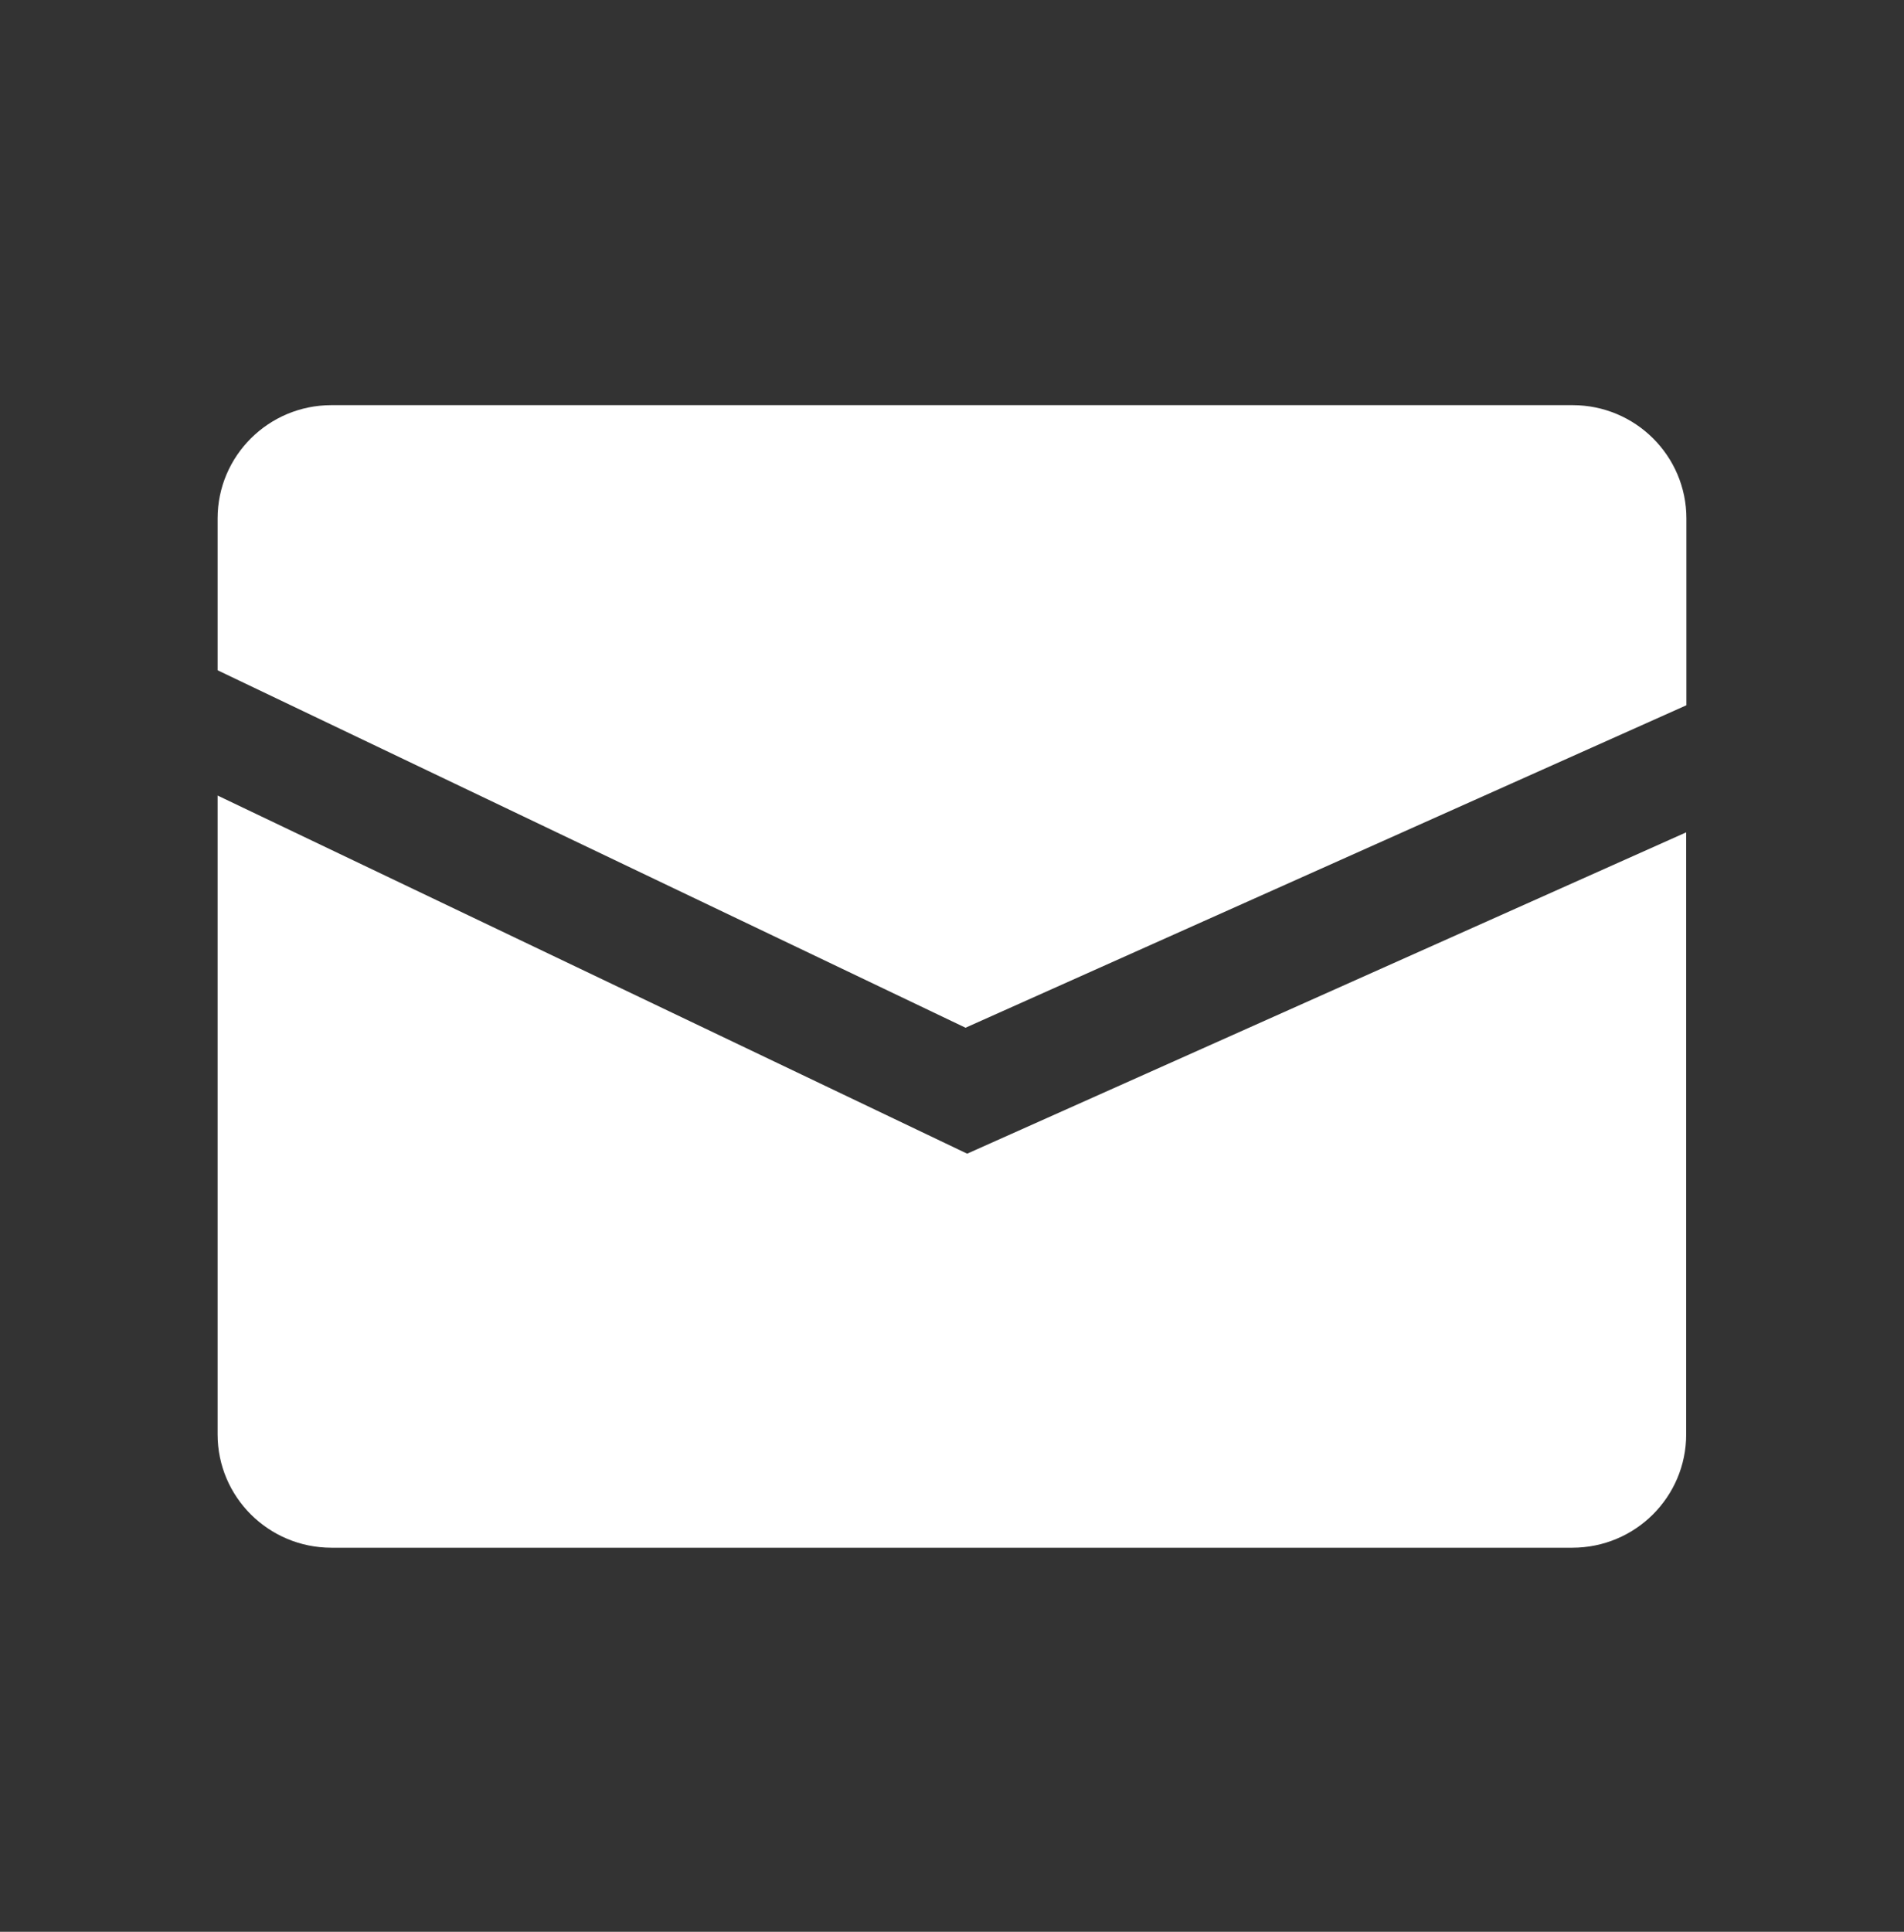 <svg fill="none" height="71" viewBox="0 0 70 71" width="70" xmlns="http://www.w3.org/2000/svg"><rect x="0" y="0" width="70" height="71" fill="#333333" stroke="none"/><path clip-rule="evenodd" d="m62 25.921-26.503 11.852-27.497-13.138v-5.578c0-2.302 1.873-4.166 4.185-4.166h45.63c2.312 0 4.185 1.865 4.185 4.166zm-54 3.318 27.557 13.163 26.435-11.81v22.126c0 2.302-1.873 4.166-4.185 4.166h-45.622c-2.312 0-4.185-1.865-4.185-4.166z" fill="#fff" fill-rule="evenodd"/></svg>